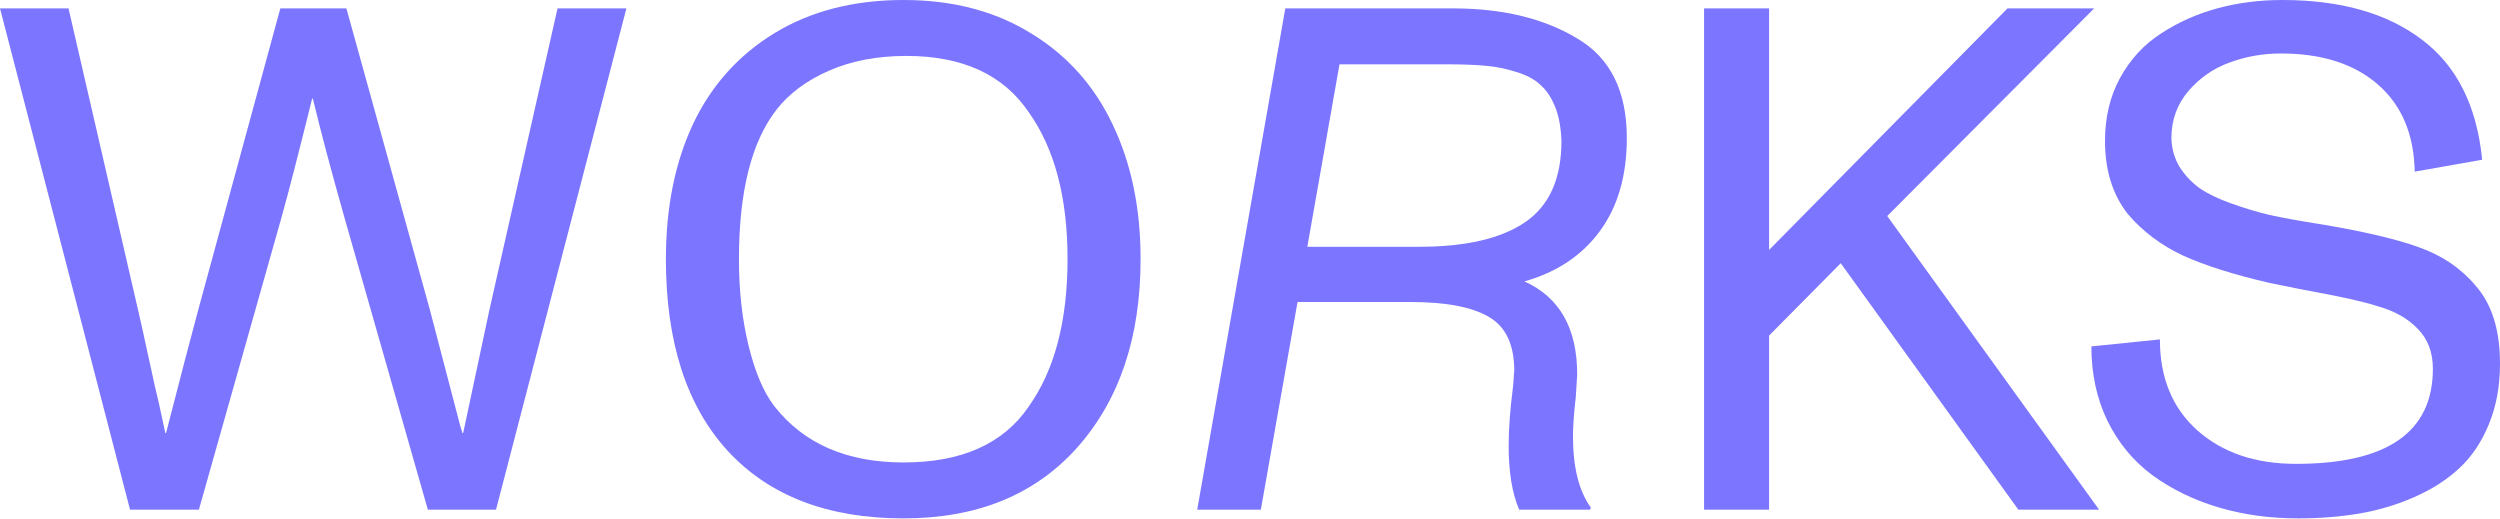 <?xml version="1.0" encoding="UTF-8"?> <svg xmlns="http://www.w3.org/2000/svg" width="1310" height="272" viewBox="0 0 1310 272" fill="none"> <path d="M0 4.396H35.9L72.35 162.468C74.06 169.794 75.708 177.243 77.296 184.814C79.005 192.385 80.288 198.246 81.142 202.398C82.119 206.428 82.791 209.236 83.157 210.824L86.637 226.942H87.004C94.819 196.537 100.436 175.045 103.855 162.468L146.899 4.396H181.517L225.294 162.468L241.046 222.729L242.328 226.942H242.694L256.432 162.468L292.149 4.396H328.233L259.912 267.055H224.195L180.052 112.464C173.458 89.141 168.085 68.87 163.933 51.653H163.567C156.607 79.738 151.356 100.13 147.815 112.83L104.221 267.055H68.138L0 4.396Z" fill="#7C75FF"></path> <path d="M348.93 135.726C348.93 108.739 353.693 85.111 363.217 64.841C372.864 44.57 387.151 28.696 406.078 17.218C425.005 5.739 447.473 0 473.483 0C499.126 0 521.35 5.8 540.155 17.401C559.082 28.879 573.369 44.815 583.016 65.207C592.785 85.599 597.669 109.106 597.669 135.726C597.669 176.633 586.618 209.541 564.516 234.452C542.414 259.24 512.07 271.635 473.483 271.635C433.797 271.635 403.086 259.851 381.351 236.284C359.737 212.716 348.93 179.197 348.93 135.726ZM539.056 213.022C552.61 193.972 559.388 168.207 559.388 135.726C559.388 103.489 552.61 77.845 539.056 58.796C525.746 39.136 504.377 29.306 474.948 29.306C459.684 29.306 446.191 31.871 434.469 36.999C422.746 42.128 413.588 48.905 406.994 57.331C393.806 74.182 387.212 100.314 387.212 135.726C387.212 152.455 388.922 167.719 392.341 181.517C395.76 195.316 400.278 205.817 405.895 213.022C421.281 232.559 443.81 242.328 473.483 242.328C503.888 242.328 525.746 232.559 539.056 213.022Z" fill="#7C75FF"></path> <path d="M824.245 228.774C824.245 244.892 827.359 257.287 833.586 265.956L833.22 267.055H796.037C792.374 258.508 790.543 247.396 790.543 233.719C790.543 224.927 791.275 214.792 792.74 203.314C792.863 202.093 792.985 200.81 793.107 199.467C793.229 198.002 793.29 196.903 793.29 196.17C793.412 195.438 793.473 194.827 793.473 194.339C793.473 180.662 789.077 171.26 780.285 166.131C771.493 160.88 757.756 158.255 739.073 158.255H679.911L660.678 267.055H627.342L673.5 4.396H761.236C787.368 4.396 809.103 9.647 826.443 20.148C843.783 30.283 852.452 47.684 852.452 72.35C852.452 92.01 847.751 108.251 838.349 121.072C828.946 133.894 815.758 142.686 798.785 147.448C817.224 155.752 826.443 171.992 826.443 196.17C826.443 196.537 826.199 200.505 825.71 208.076C824.733 216.38 824.245 223.279 824.245 228.774ZM743.652 129.315C768.196 129.315 786.757 124.98 799.334 116.31C811.912 107.64 818.201 93.475 818.201 73.816C817.956 66.855 816.857 60.933 814.904 56.049C812.95 51.164 810.385 47.318 807.211 44.509C804.158 41.579 799.945 39.319 794.572 37.732C789.321 36.023 783.887 34.924 778.27 34.435C772.775 33.947 765.998 33.703 757.939 33.703H701.89L685.039 129.315H743.652Z" fill="#7C75FF"></path> <path d="M964.55 137.924L927.001 175.839V267.055H892.932V4.396H927.001V130.963L1051.92 4.396H1097.34L988.911 113.196L1099.91 267.055H1057.6L964.55 137.924Z" fill="#7C75FF"></path> <path d="M1095.88 181.517L1131.78 177.854C1131.78 198.002 1138.37 213.937 1151.56 225.66C1164.75 237.26 1181.91 243.061 1203.03 243.061C1250.9 243.061 1274.83 226.454 1274.83 193.24C1274.83 184.692 1272.21 177.732 1266.96 172.359C1261.71 166.864 1254.68 162.895 1245.89 160.453C1239.18 158.255 1228.19 155.752 1212.92 152.943C1209.38 152.333 1201.38 150.745 1188.93 148.181C1170.49 143.907 1155.47 139.145 1143.87 133.894C1132.39 128.521 1122.74 121.256 1114.93 112.097C1106.99 101.962 1103.02 89.202 1103.02 73.816C1103.02 61.483 1105.65 50.493 1110.9 40.846C1116.27 31.077 1123.42 23.323 1132.33 17.584C1141.24 11.723 1151.07 7.327 1161.82 4.396C1172.56 1.465 1183.92 0 1195.89 0C1226.42 0 1250.78 6.899 1268.97 20.698C1287.29 34.374 1297.85 55.377 1300.66 83.707L1265.31 89.934C1264.94 70.397 1258.53 55.194 1246.08 44.326C1233.62 33.458 1216.65 28.024 1195.16 28.024C1185.75 28.024 1176.78 29.612 1168.23 32.787C1159.8 35.839 1152.6 40.846 1146.62 47.806C1140.76 54.767 1137.82 62.948 1137.82 72.35C1137.95 77.845 1139.35 82.852 1142.04 87.37C1144.85 91.766 1148.33 95.49 1152.48 98.543C1156.75 101.474 1162.31 104.16 1169.15 106.602C1175.98 109.045 1182.7 111.059 1189.29 112.647C1196.01 114.112 1204.01 115.577 1213.29 117.043C1237.22 120.95 1255.23 125.102 1267.32 129.498C1279.53 133.772 1289.49 140.488 1297.18 149.646C1305.73 159.293 1310 172.908 1310 190.492C1310 202.337 1308.05 212.96 1304.14 222.363C1300.35 231.643 1295.16 239.336 1288.57 245.442C1282.1 251.425 1274.28 256.432 1265.12 260.461C1255.97 264.491 1246.38 267.361 1236.37 269.07C1226.35 270.78 1215.67 271.635 1204.31 271.635C1189.29 271.635 1175.25 269.681 1162.19 265.773C1149.24 261.866 1137.76 256.249 1127.75 248.922C1117.86 241.595 1110.04 232.132 1104.31 220.531C1098.69 208.931 1095.88 195.926 1095.88 181.517Z" fill="#7C75FF"></path> </svg> 
